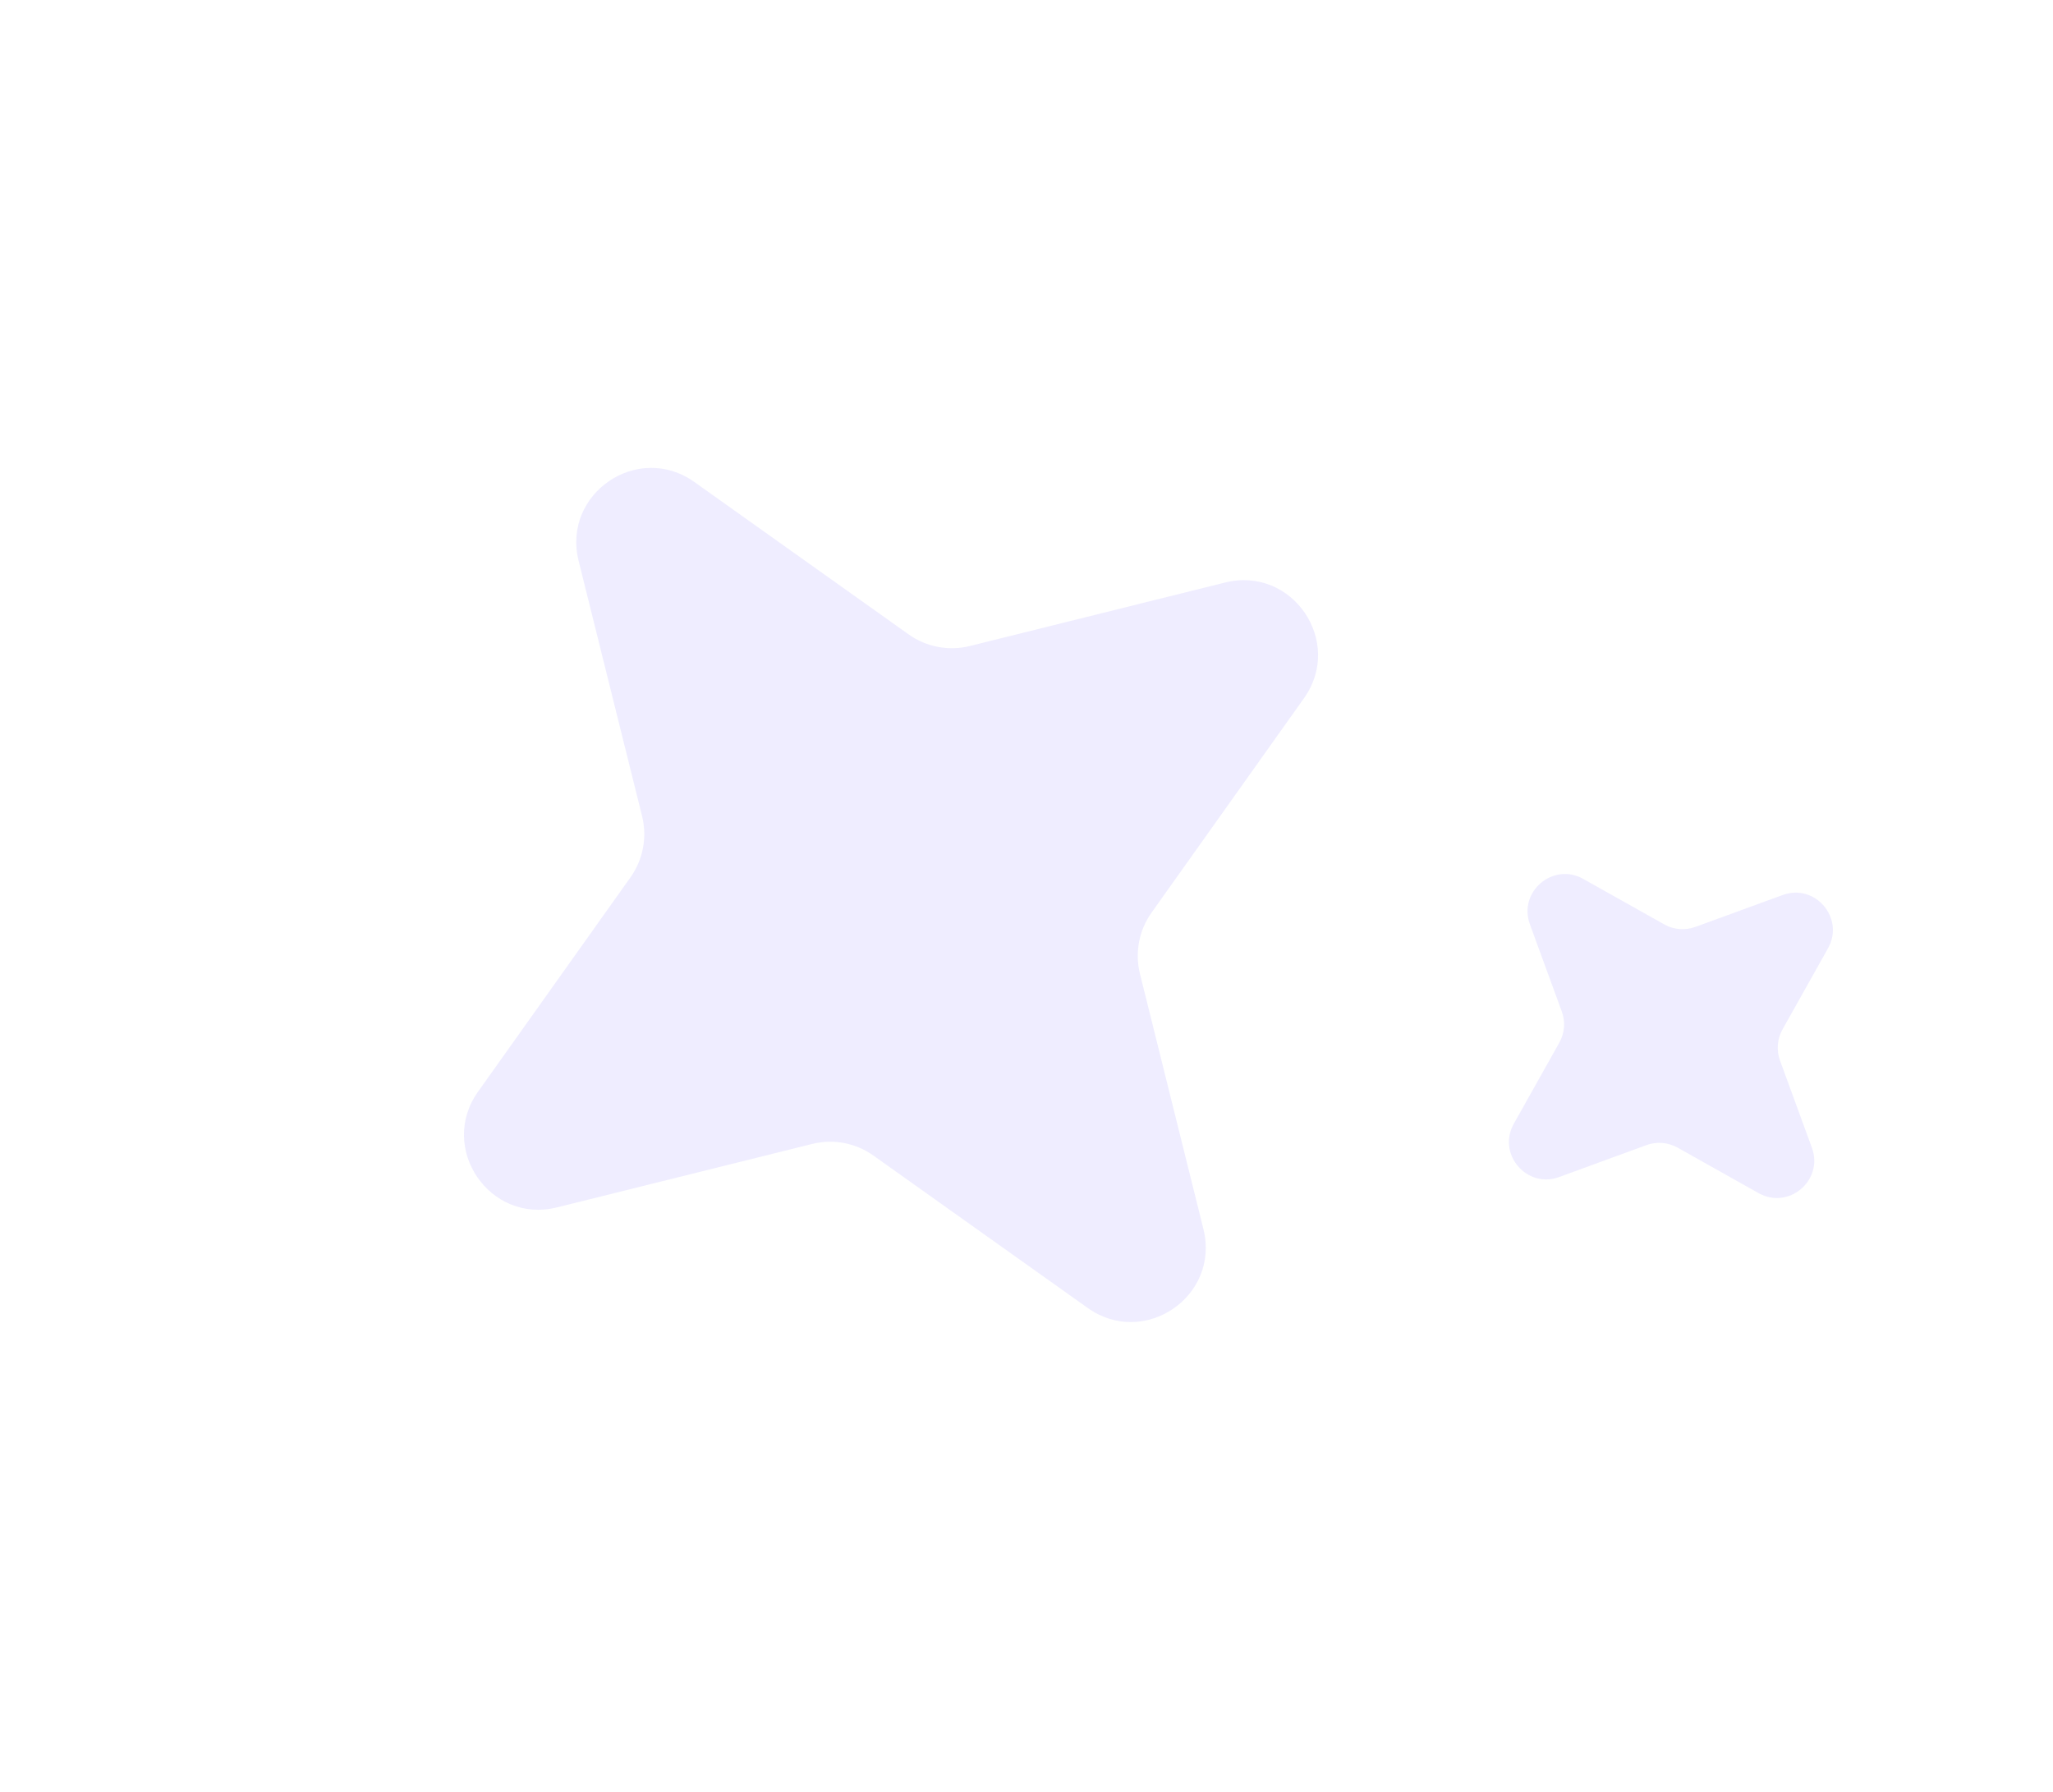 <svg width="55" height="48" viewBox="0 0 55 48" fill="none" xmlns="http://www.w3.org/2000/svg">
<path opacity="0.15" d="M15.501 15.024C15.053 13.222 17.088 11.835 18.601 12.911L24.342 16.994C24.818 17.332 25.418 17.446 25.984 17.305L32.822 15.604C34.623 15.156 36.01 17.192 34.934 18.704L30.851 24.446C30.512 24.922 30.399 25.522 30.54 26.088L32.24 32.925C32.689 34.727 30.654 36.114 29.14 35.038L23.399 30.955C22.923 30.616 22.323 30.503 21.757 30.644L14.92 32.344C13.118 32.792 11.731 30.757 12.807 29.244L16.89 23.503C17.229 23.027 17.342 22.427 17.201 21.861L15.501 15.024Z" fill="#958BFF"/>
<path opacity="0.15" d="M40.986 24.76C40.668 23.888 41.606 23.09 42.415 23.544L44.586 24.763C44.84 24.906 45.145 24.93 45.419 24.83L47.757 23.976C48.629 23.657 49.426 24.595 48.972 25.404L47.754 27.575C47.611 27.829 47.586 28.134 47.686 28.408L48.541 30.746C48.86 31.617 47.922 32.415 47.112 31.961L44.942 30.742C44.687 30.6 44.383 30.575 44.109 30.675L41.771 31.53C40.899 31.849 40.101 30.911 40.556 30.101L41.774 27.931C41.917 27.676 41.941 27.372 41.841 27.098L40.986 24.76Z" fill="#958BFF"/>
</svg>
